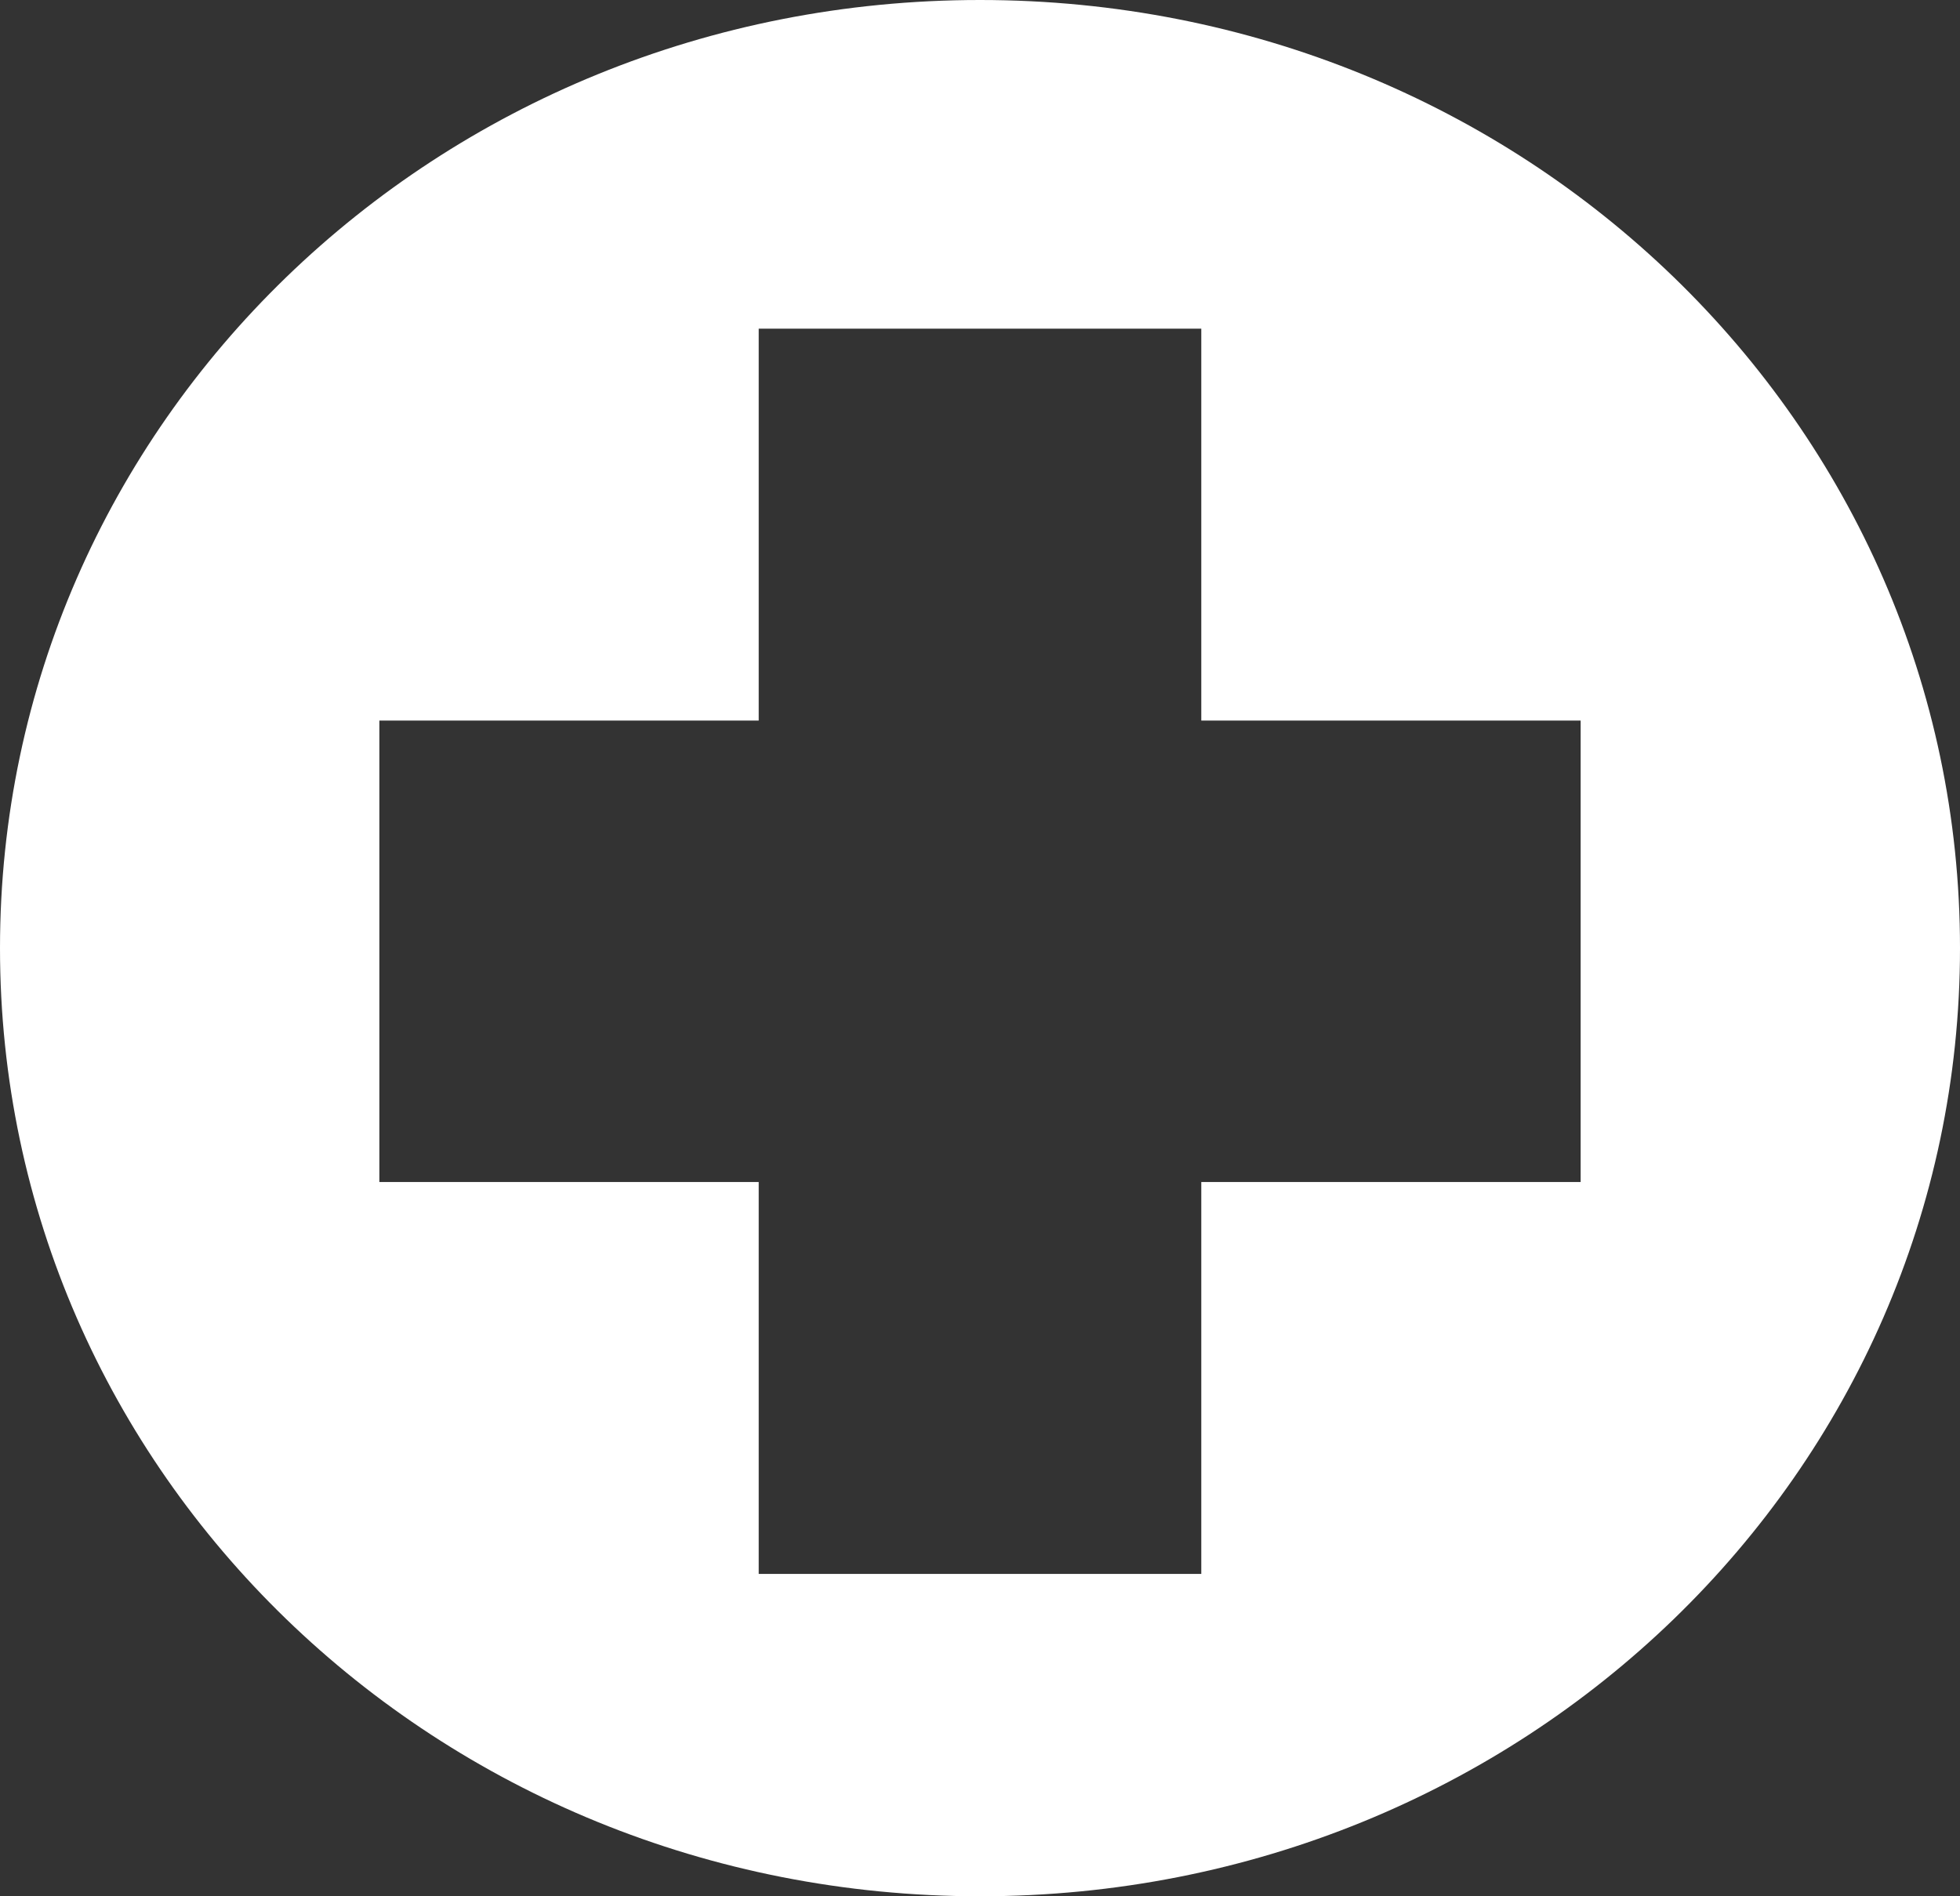 <?xml version="1.0" encoding="utf-8"?>
<!-- Generator: Adobe Illustrator 21.0.0, SVG Export Plug-In . SVG Version: 6.00 Build 0)  -->
<svg version="1.1" id="圖層_1" xmlns="http://www.w3.org/2000/svg" xmlns:xlink="http://www.w3.org/1999/xlink" x="0px" y="0px"
	 viewBox="0 0 31 30" style="enable-background:new 0 0 31 30;" xml:space="preserve">
<rect x="0" y="0" width="31" height="30" fill="#333333" stroke="none"/>
<style type="text/css">
	.st0{fill:#FFFFFF;}
</style>
<path class="st0" d="M15.5,0C6.9,0,0,6.7,0,15c0,8.3,6.9,15,15.5,15S31,23.3,31,15C31,6.7,24.1,0,15.5,0z M25,18.7h-6v6.2h-7v-6.2H6
	v-7.3h6V5.2h7v6.2h6V18.7z"/>
</svg>
